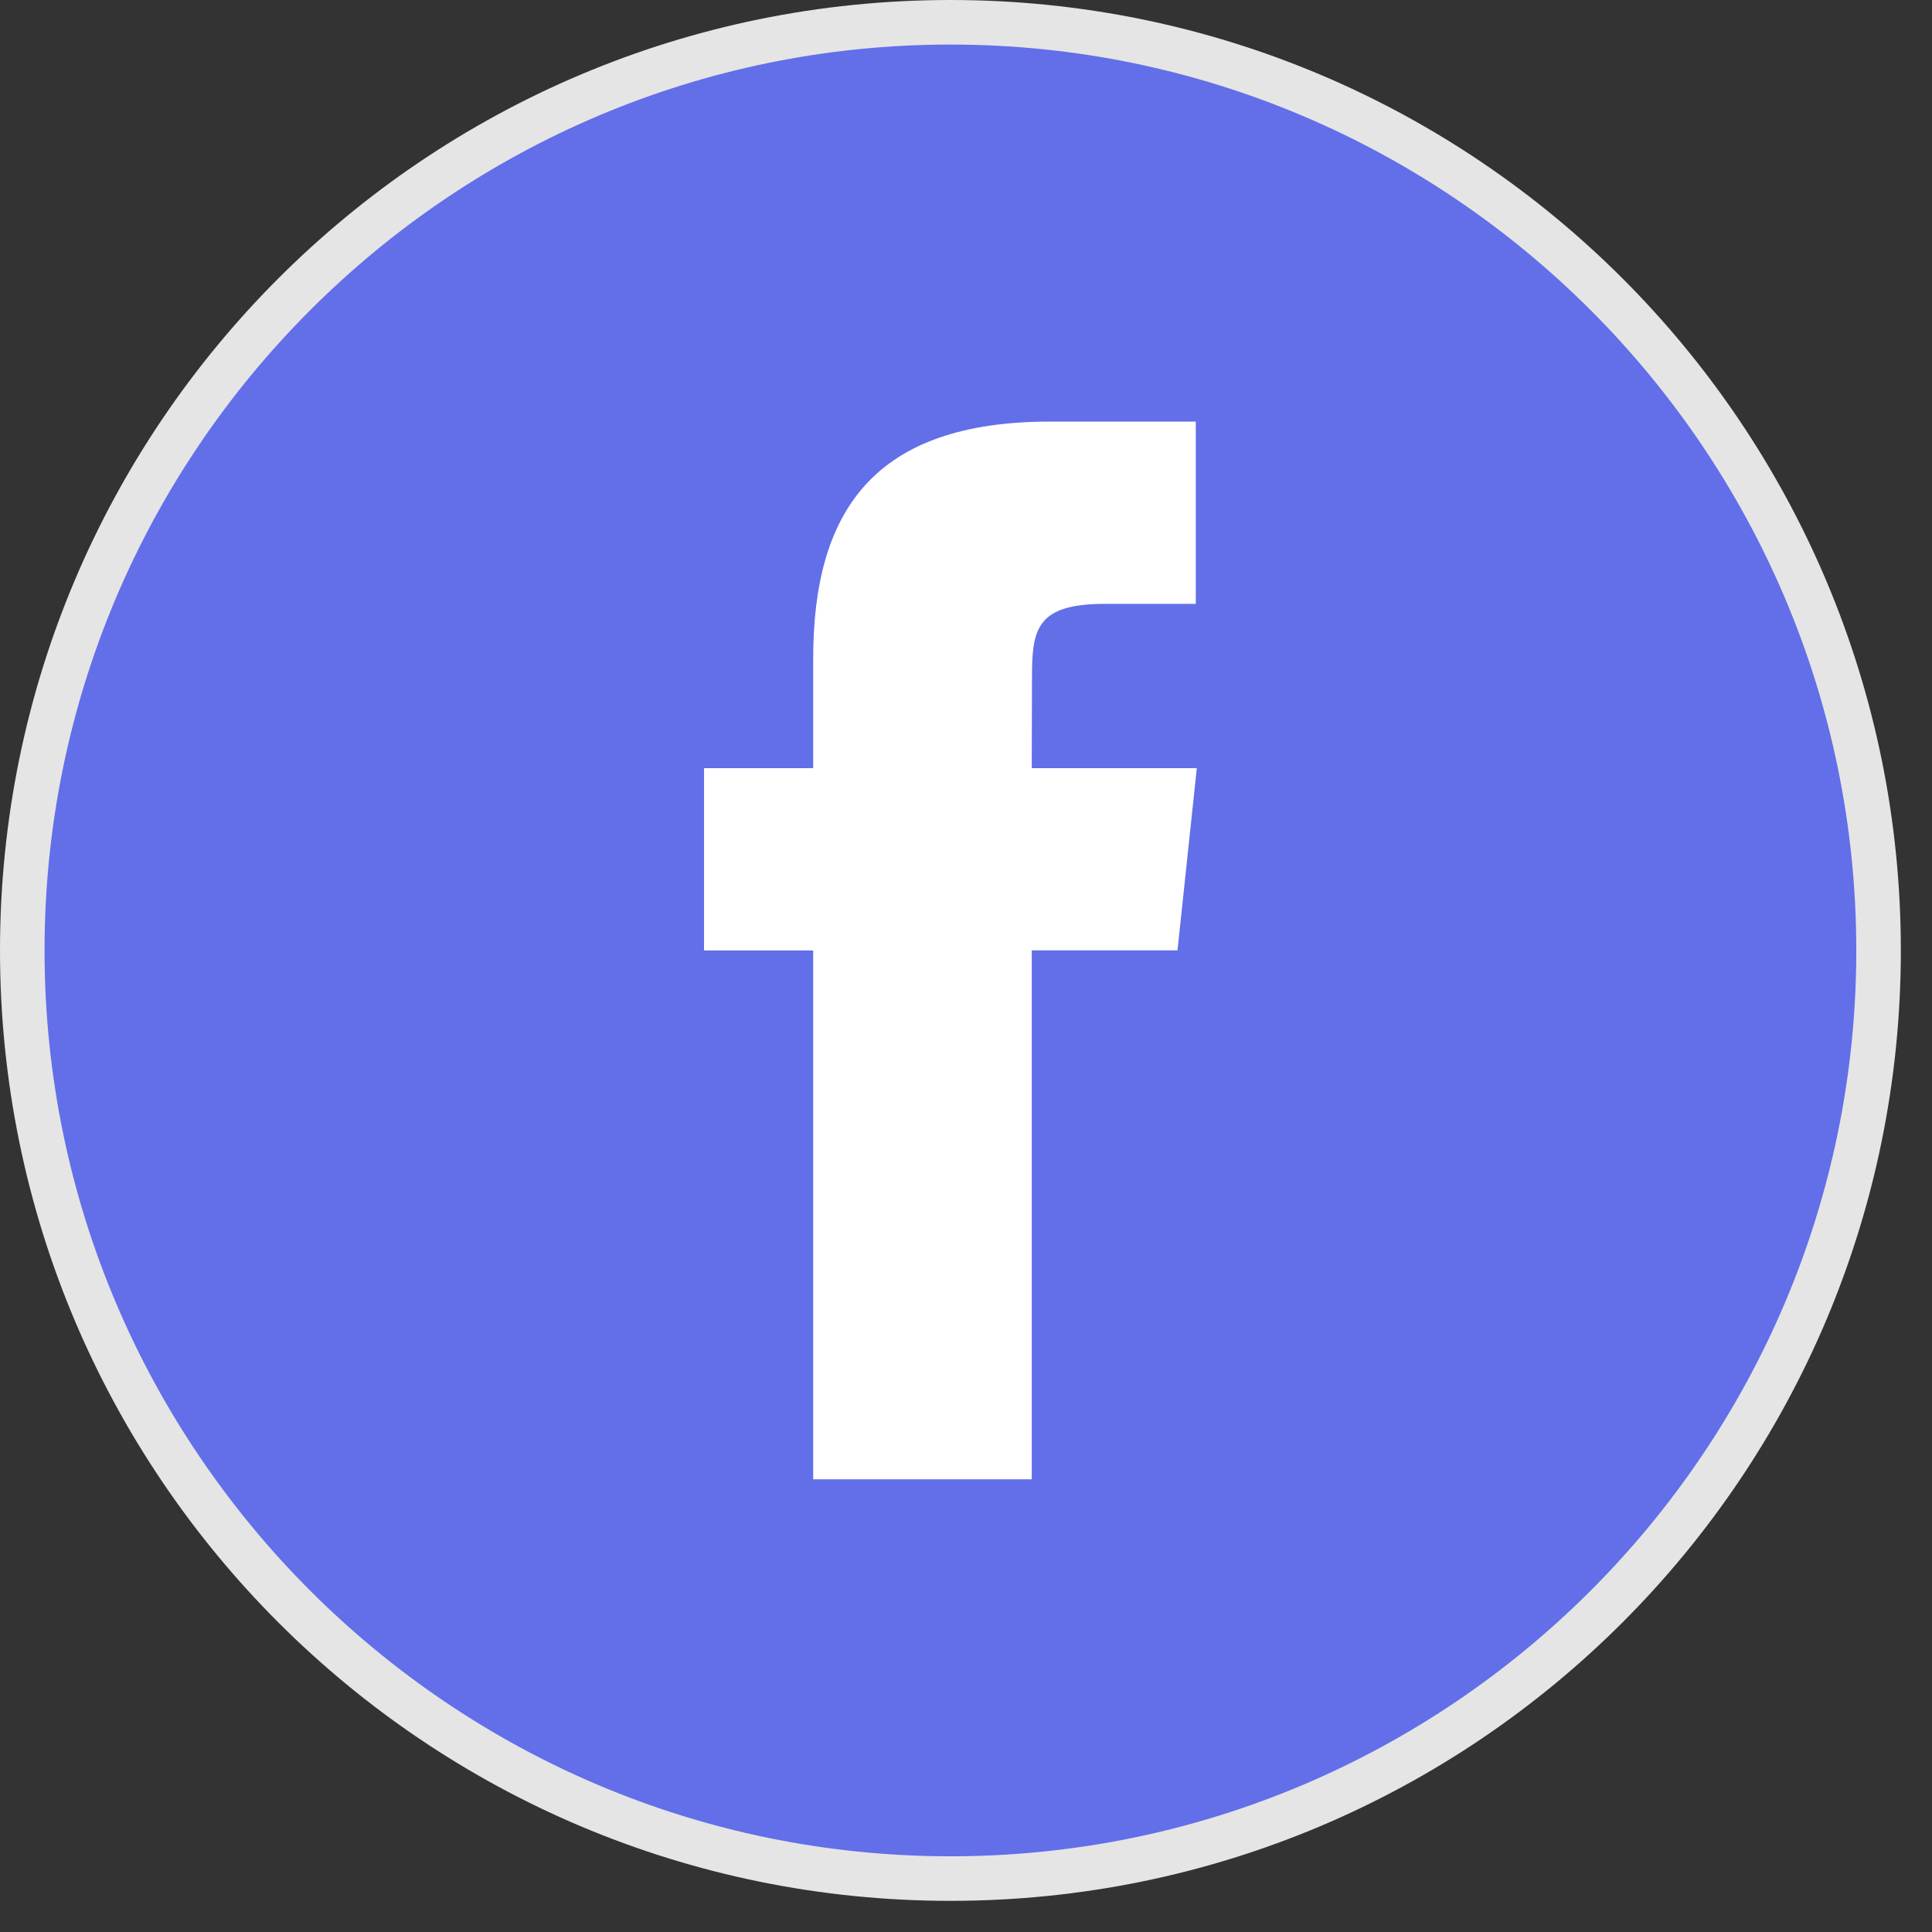 <svg width="32" height="32" viewBox="0 0 32 32" fill="none" xmlns="http://www.w3.org/2000/svg">
<rect x="0" y="0" width="32" height="32" fill="#333333" stroke="none"/>
<path d="M15.742 31.115C7.265 31.115 0.369 24.218 0.369 15.742C0.369 7.265 7.265 0.369 15.742 0.369C24.218 0.369 31.115 7.265 31.115 15.742C31.115 24.218 24.218 31.115 15.742 31.115Z" fill="#626FE9"/>
<path d="M15.742 0.738C24.015 0.738 30.746 7.469 30.746 15.742C30.746 24.015 24.015 30.746 15.742 30.746C7.469 30.746 0.738 24.015 0.738 15.742C0.738 7.469 7.469 0.738 15.742 0.738ZM15.742 0C7.048 0 0 7.048 0 15.742C0 24.436 7.048 31.484 15.742 31.484C24.436 31.484 31.484 24.436 31.484 15.742C31.484 7.048 24.436 0 15.742 0Z" fill="#E5E5E5"/>
<path d="M13.469 24.502H17.089V15.741H19.503L19.823 12.723H17.089L17.093 11.211C17.093 10.424 17.167 10.002 18.297 10.002H19.806V6.983H17.391C14.489 6.983 13.469 8.448 13.469 10.91V12.723H11.661V15.742H13.469V24.502Z" fill="white"/>
</svg>
